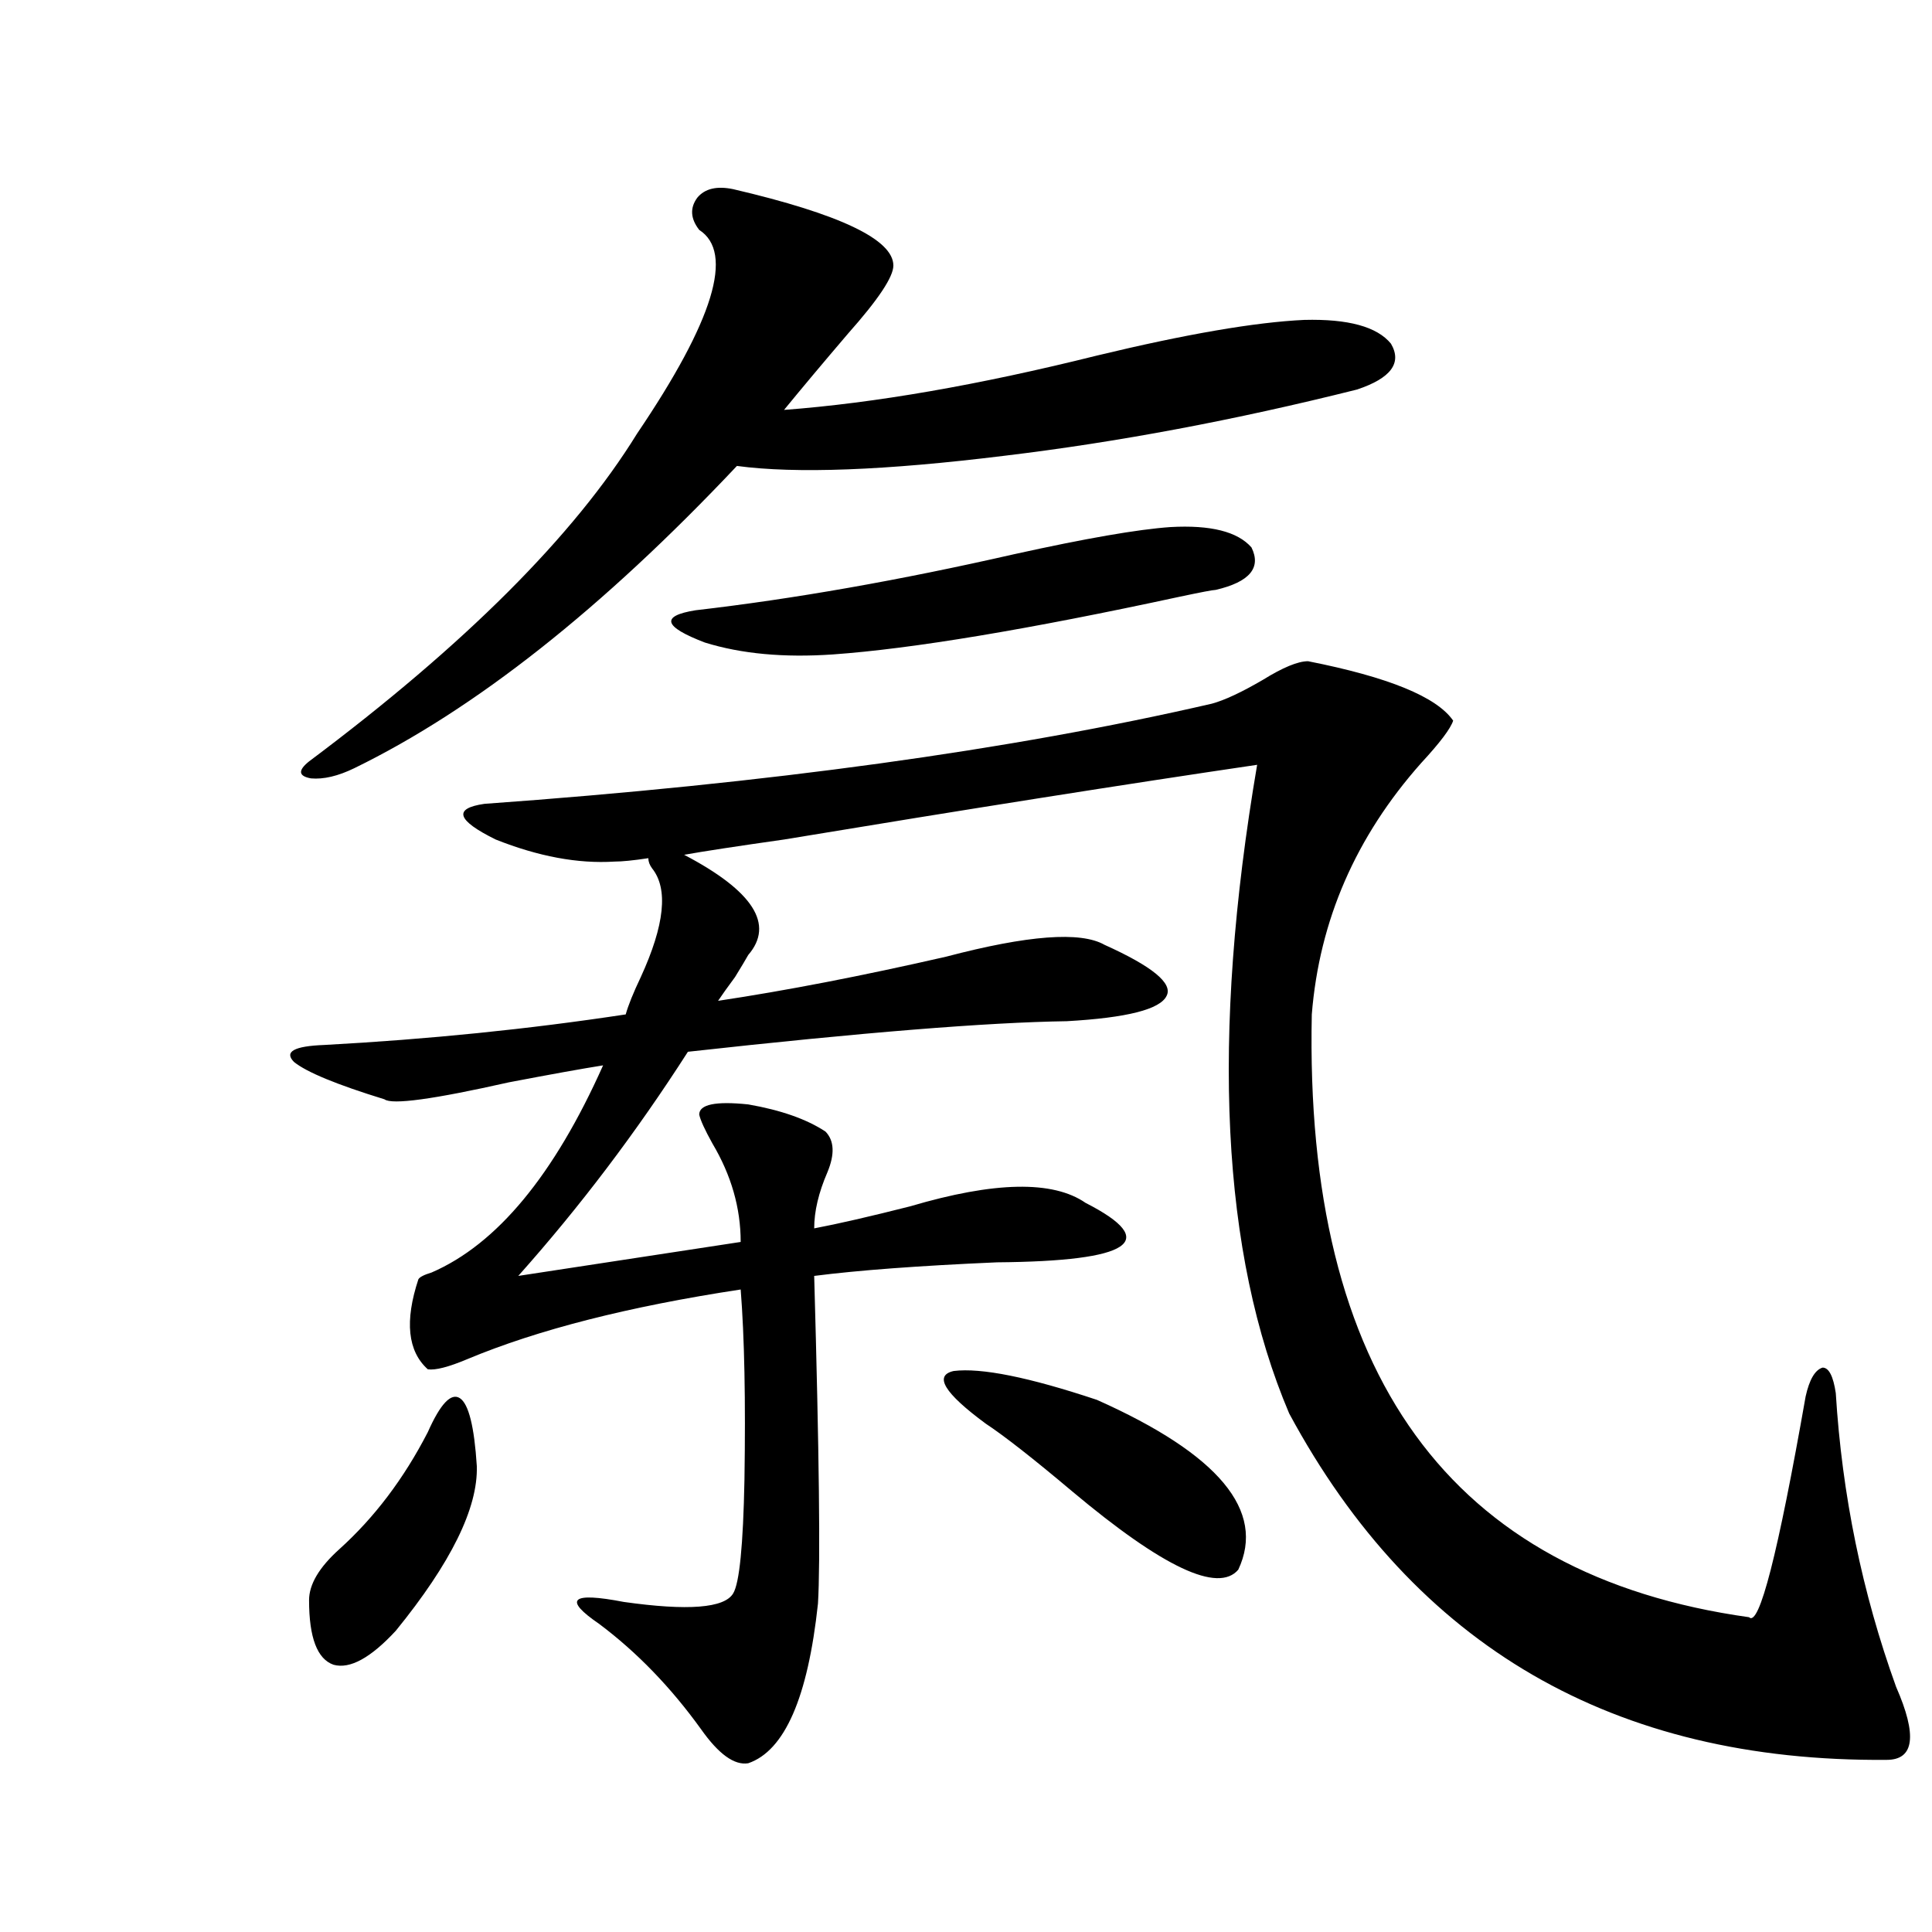 <?xml version="1.0" encoding="utf-8"?>
<!-- Generator: Adobe Illustrator 16.0.0, SVG Export Plug-In . SVG Version: 6.00 Build 0)  -->
<!DOCTYPE svg PUBLIC "-//W3C//DTD SVG 1.1//EN" "http://www.w3.org/Graphics/SVG/1.1/DTD/svg11.dtd">
<svg version="1.1" id="图层_1" xmlns="http://www.w3.org/2000/svg" xmlns:xlink="http://www.w3.org/1999/xlink" x="0px" y="0px"
	 width="1000px" height="1000px" viewBox="0 0 1000 1000" enable-background="new 0 0 1000 1000" xml:space="preserve">
<path d="M387.283,494.293c-1.311,2.349-3.582,6.152-6.829,11.426c-3.902,5.273-6.829,9.38-8.78,12.305
	c35.121-5.273,74.465-12.882,118.046-22.852c42.271-11.124,69.587-13.184,81.949-6.152c24.71,11.138,35.441,19.927,32.194,26.367
	c-3.262,7.031-20.487,11.426-51.706,13.184c-40.975,0.591-106.339,5.864-196.093,15.82c-26.676,41.61-55.943,80.282-87.803,116.016
	l115.119-17.578c0-17.578-4.878-34.565-14.634-50.977c-3.902-7.031-6.188-12.003-6.829-14.941c0-5.273,8.445-7.031,25.365-5.273
	c16.905,2.938,30.243,7.622,39.999,14.063c4.543,4.696,4.878,11.728,0.976,21.094c-4.558,10.547-6.829,20.215-6.829,29.004
	c12.348-2.335,28.933-6.152,49.755-11.426c43.566-12.882,73.81-13.472,90.729-1.758c39.023,19.927,23.734,30.185-45.853,30.762
	c-40.334,1.758-71.873,4.106-94.632,7.031c2.592,91.997,3.247,148.535,1.951,169.629c-5.213,48.628-17.24,76.163-36.097,82.617
	c-7.164,1.167-15.289-4.696-24.39-17.578c-15.609-21.685-33.17-39.853-52.682-54.492c-18.871-12.896-14.634-16.699,12.683-11.426
	c33.17,4.683,52.026,3.214,56.584-4.395c3.247-5.273,5.198-24.897,5.854-58.887c0.641-41.007,0-73.828-1.951-98.438
	c-57.895,8.789-105.043,20.806-141.46,36.035c-9.755,4.106-16.584,5.864-20.487,5.273c-10.412-9.366-12.042-24.897-4.878-46.582
	c0.64-1.167,2.927-2.335,6.829-3.516c33.81-14.64,63.413-50.386,88.778-107.227c-11.066,1.758-27.316,4.696-48.779,8.789
	C224.361,569,202.898,571.938,198.996,569c-24.725-7.608-40.334-14.063-46.828-19.336c-5.213-5.273,0-8.198,15.609-8.789
	c53.977-2.925,106.003-8.198,156.093-15.82c1.296-4.683,3.902-11.124,7.805-19.336c12.348-26.944,14.299-45.703,5.854-56.25
	c-1.311-1.758-1.951-3.516-1.951-5.273c-7.805,1.181-13.658,1.758-17.561,1.758c-18.871,1.181-39.358-2.637-61.462-11.426
	c-20.167-9.956-22.118-16.108-5.854-18.457c146.979-10.547,272.509-27.823,376.576-51.855c6.494-1.758,15.274-5.851,26.341-12.305
	c10.396-6.44,18.201-9.668,23.414-9.668c41.615,8.212,66.66,18.457,75.12,30.762c-1.311,4.106-6.829,11.426-16.585,21.973
	c-33.825,38.095-52.682,81.45-56.584,130.078c-3.902,186.328,71.538,290.341,226.336,312.012
	c5.198,5.273,14.954-32.808,29.268-114.258c1.951-8.789,4.878-13.761,8.78-14.941c3.247,0,5.519,4.395,6.829,13.184
	c3.247,52.734,13.658,103.409,31.219,152.051c11.052,25.187,9.421,37.793-4.878,37.793
	c-141.14,1.167-244.231-58.599-309.261-179.297c-35.121-82.617-40.654-194.526-16.585-335.742
	c-67.65,9.97-149.265,22.852-244.872,38.672c-24.725,3.516-41.95,6.152-51.706,7.91
	C389.875,461.196,400.941,478.473,387.283,494.293z M379.479,97.906c55.273,12.895,82.925,26.078,82.925,39.551
	c0,5.863-7.805,17.578-23.414,35.156c-13.018,15.243-24.069,28.427-33.17,39.551c46.828-3.516,100.806-12.882,161.947-28.125
	c46.173-11.124,81.949-17.276,107.314-18.457c22.759-0.577,37.713,3.516,44.877,12.305c5.854,9.97,0,17.88-17.561,23.73
	c-63.093,15.82-123.899,27.246-182.435,34.277c-61.797,7.621-107.97,9.379-138.533,5.273
	c-69.602,73.828-135.606,125.985-198.043,156.445c-8.46,4.106-15.945,5.864-22.438,5.273c-6.509-1.167-6.829-4.093-0.976-8.789
	c80.638-60.343,137.222-116.895,169.751-169.629c39.664-58.585,50.396-93.741,32.194-105.469
	c-4.558-5.851-4.878-11.426-0.976-16.699C364.845,97.617,371.019,96.148,379.479,97.906z M221.434,741.266
	c6.494-14.64,12.027-20.503,16.584-17.578c4.543,2.938,7.47,14.653,8.78,35.156c0.641,21.685-13.338,50.098-41.95,85.254
	c-13.018,14.063-23.75,19.913-32.194,17.578c-8.46-2.938-12.683-14.063-12.683-33.398c0-8.198,5.198-16.987,15.609-26.367
	C193.782,785.513,209.071,765.298,221.434,741.266z M605.814,272.809c20.808-1.167,34.786,2.349,41.95,10.547
	c5.198,10.547-0.976,17.88-18.536,21.973c-1.311,0-7.484,1.181-18.536,3.516c-78.702,17.001-138.533,26.958-179.508,29.883
	c-25.365,1.758-47.483-0.288-66.34-6.152c-21.463-8.198-23.094-13.761-4.878-16.699c50.73-5.851,105.684-15.519,164.874-29.004
	C561.913,278.673,588.895,273.989,605.814,272.809z M567.767,724.566c63.078,28.125,87.468,57.431,73.169,87.891
	c-10.411,12.305-39.023-1.167-85.852-40.43c-20.167-16.987-35.121-28.702-44.877-35.156c-21.463-15.82-26.996-24.897-16.585-27.246
	C507.921,707.867,532.646,712.853,567.767,724.566z"/>
</svg>
